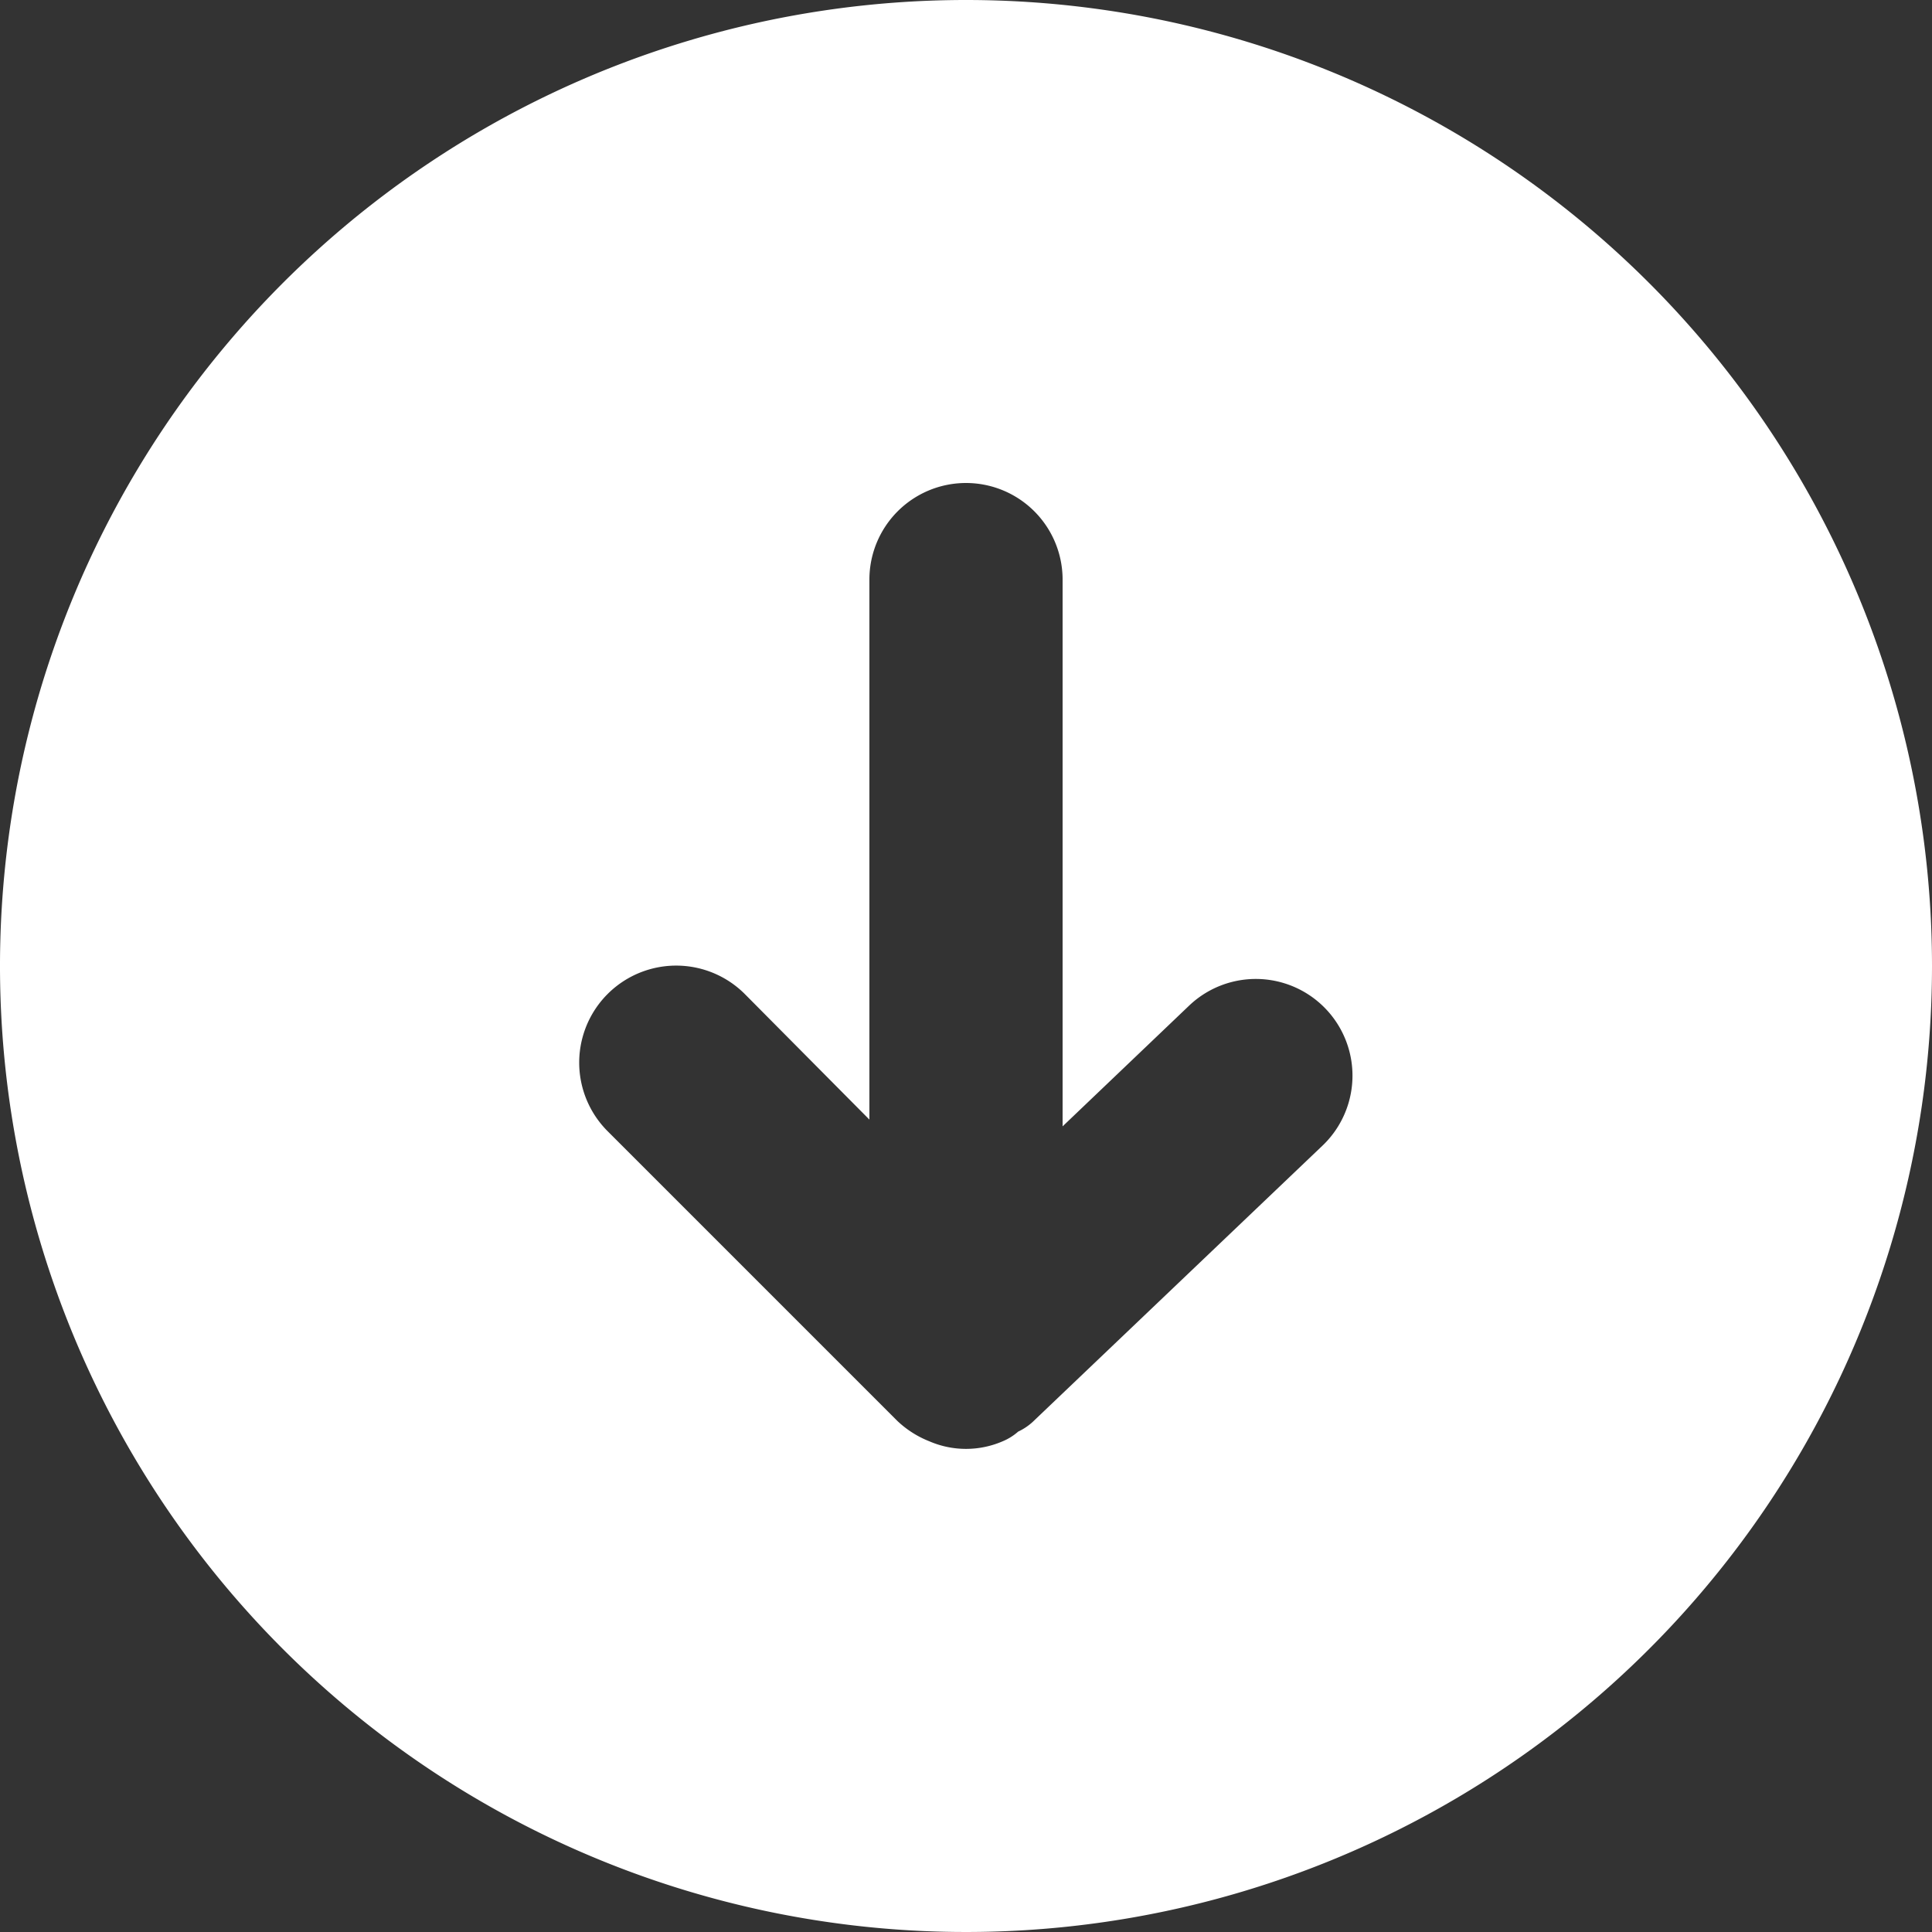 <svg xmlns="http://www.w3.org/2000/svg" width="20" height="20" viewBox="0 0 20 20">
  <rect x="0" y="0" width="20" height="20" fill="#333333" stroke="none"/>
  <path id="Path_14096" data-name="Path 14096" d="M14,4A10,10,0,1,0,24,14,10,10,0,0,0,14,4Zm3.69,11.86-3,2.86a.6.6,0,0,1-.15.1.578.578,0,0,1-.16.1.956.956,0,0,1-.76,0,1.032,1.032,0,0,1-.33-.21l-3-3a1,1,0,1,1,1.42-1.42L13,15.59V10a1,1,0,0,1,2,0v5.66l1.31-1.25a1,1,0,1,1,1.38,1.45Z" transform="translate(-4 -4)" fill="#fff"/>
</svg>

